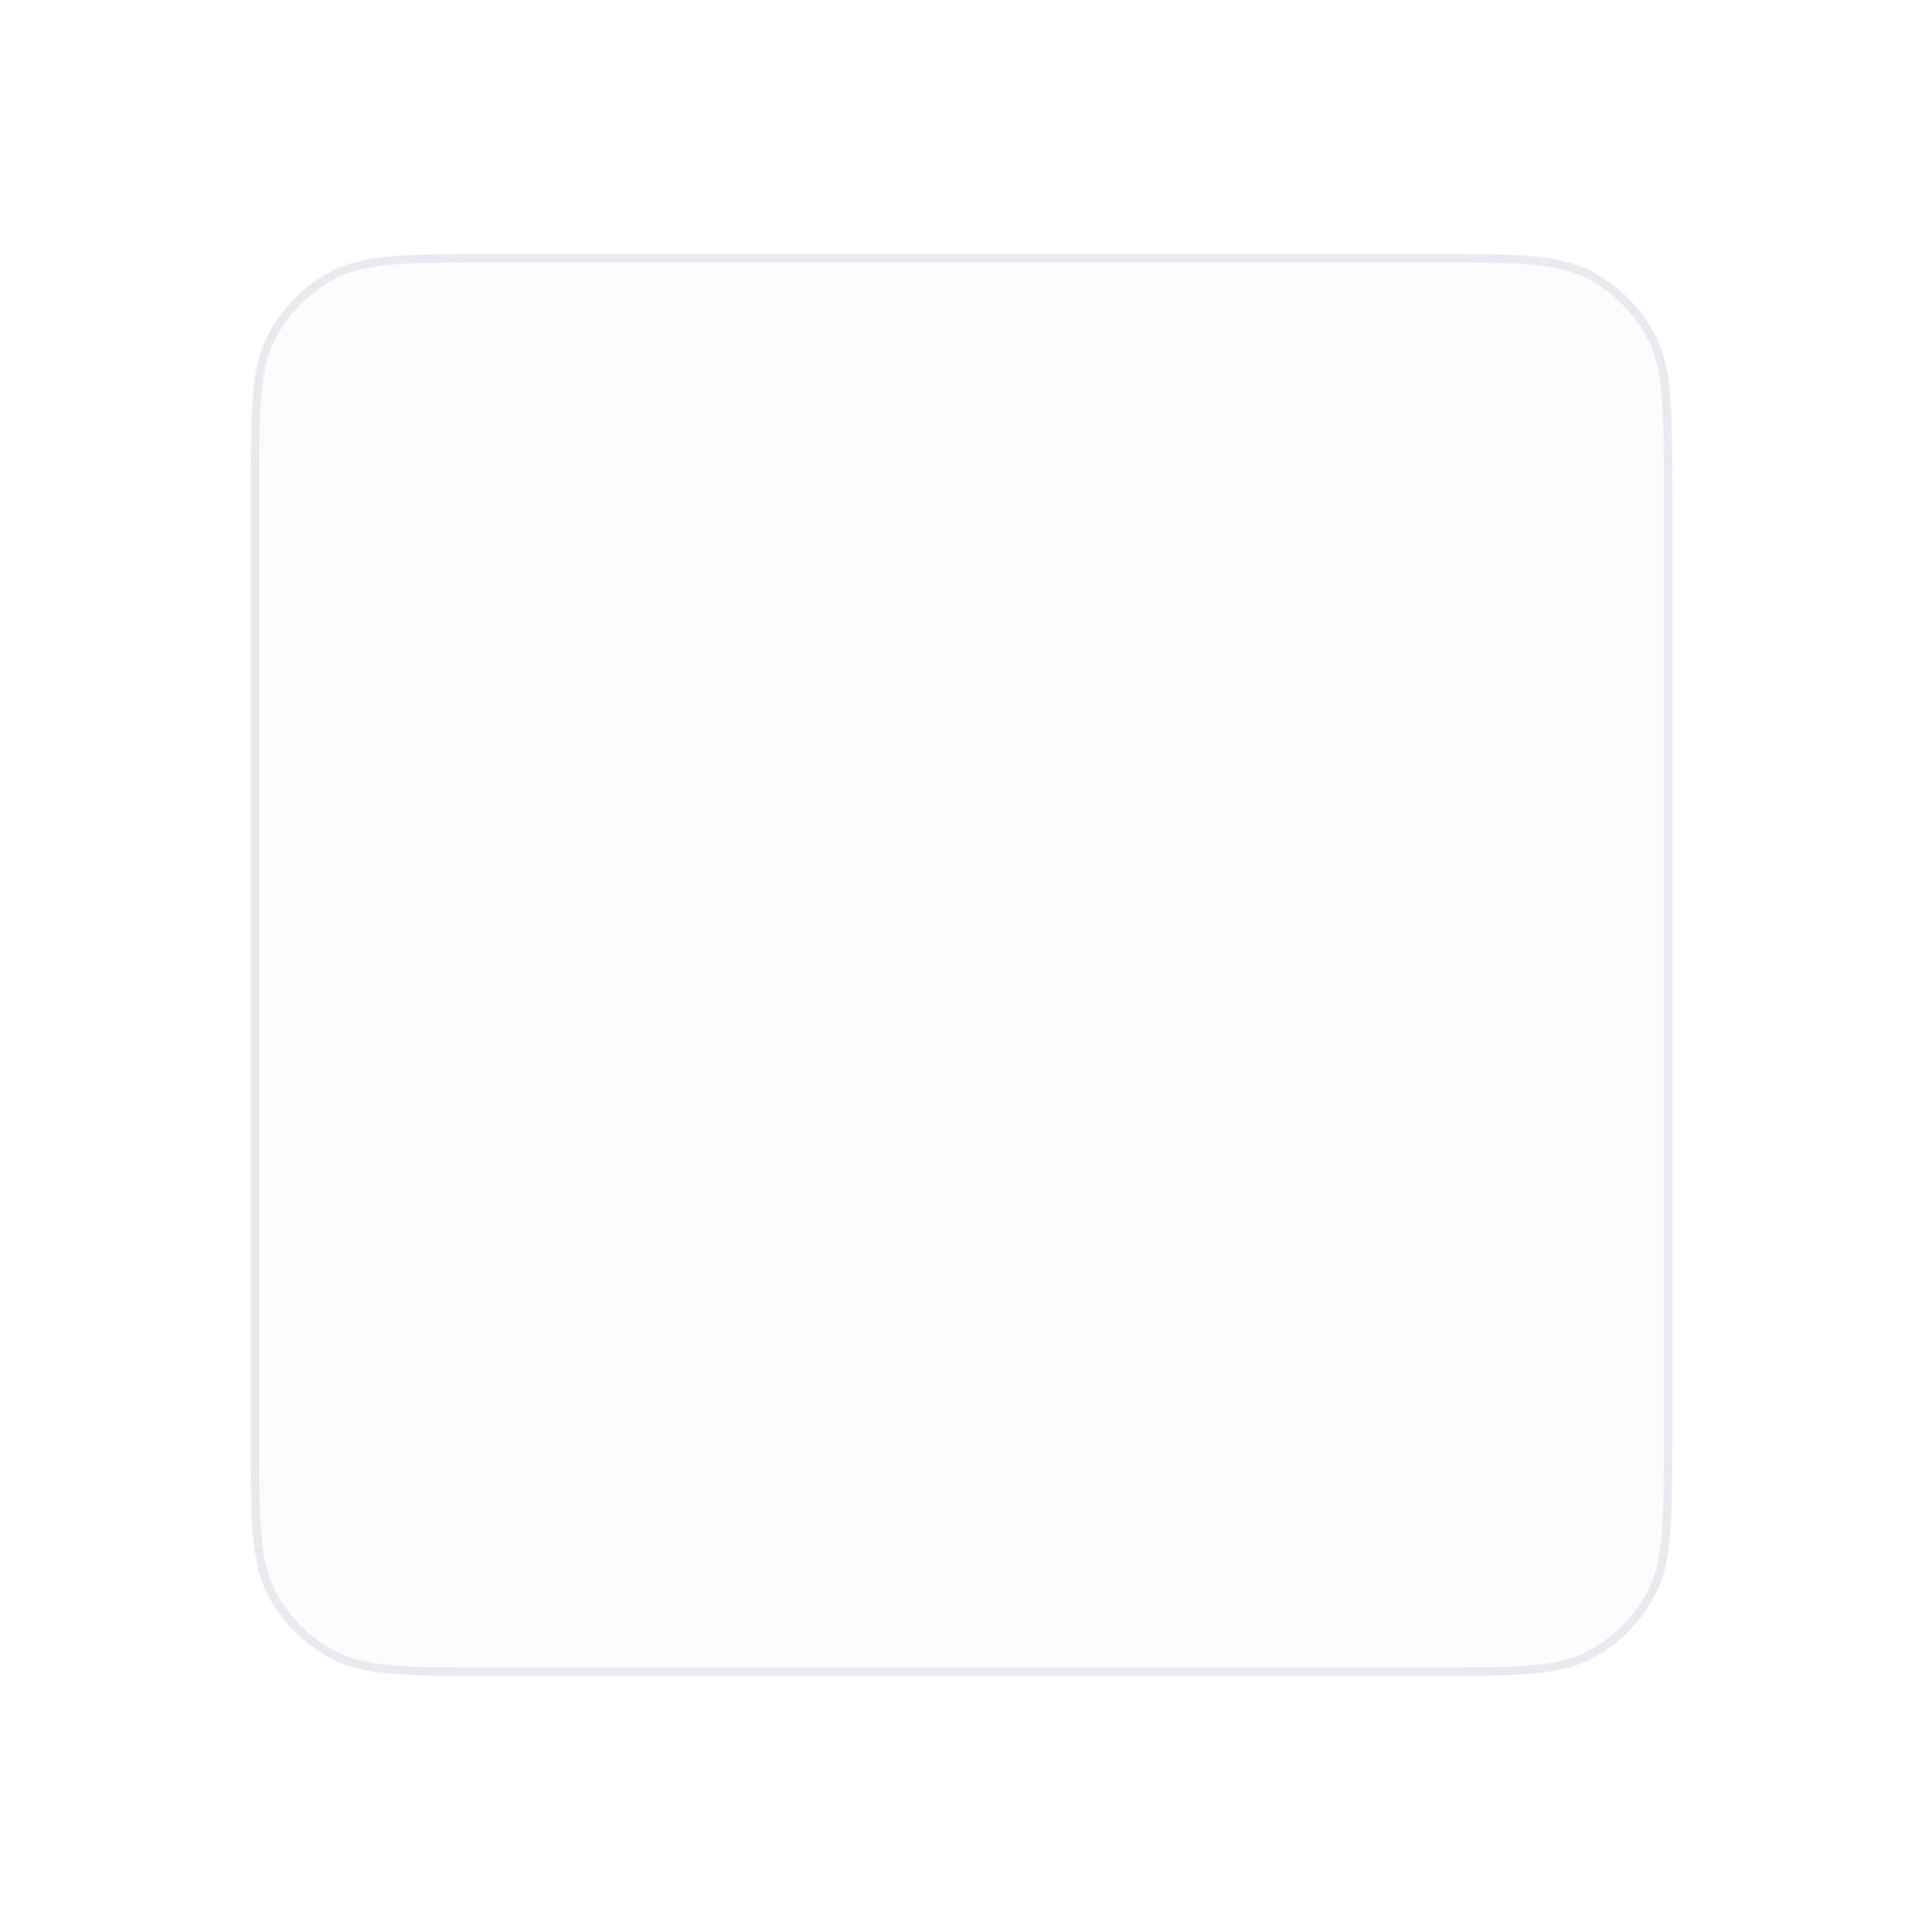 <?xml version="1.0" encoding="UTF-8"?> <svg xmlns="http://www.w3.org/2000/svg" width="230" height="231" viewBox="0 0 230 231" fill="none"> <g filter="url(#filter0_d_214_2515)"> <path d="M30 34.184C30 24.103 30 19.062 31.962 15.212C33.688 11.825 36.441 9.071 39.828 7.346C43.679 5.384 48.719 5.384 58.8 5.384H171.2C181.281 5.384 186.321 5.384 190.172 7.346C193.559 9.071 196.312 11.825 198.038 15.212C200 19.062 200 24.103 200 34.184V146.584C200 156.665 200 161.705 198.038 165.556C196.312 168.943 193.559 171.696 190.172 173.422C186.321 175.384 181.281 175.384 171.2 175.384H58.8C48.719 175.384 43.679 175.384 39.828 173.422C36.441 171.696 33.688 168.943 31.962 165.556C30 161.705 30 156.665 30 146.584V34.184Z" fill="#FCFCFD"></path> <path d="M58.8 5.884H171.2C176.249 5.884 180.005 5.884 182.982 6.127C185.952 6.37 188.102 6.852 189.945 7.791C193.238 9.469 195.915 12.146 197.593 15.439C198.532 17.282 199.014 19.431 199.256 22.402C199.5 25.379 199.5 29.135 199.5 34.184V146.584C199.5 151.633 199.5 155.389 199.256 158.365C199.014 161.336 198.532 163.486 197.593 165.329C195.915 168.621 193.238 171.299 189.945 172.976C188.102 173.915 185.952 174.398 182.982 174.64C180.005 174.883 176.249 174.884 171.2 174.884H58.8C53.751 174.884 49.995 174.883 47.018 174.64C44.048 174.398 41.898 173.915 40.055 172.976C36.762 171.299 34.085 168.621 32.407 165.329C31.468 163.486 30.986 161.336 30.744 158.365C30.5 155.389 30.5 151.633 30.5 146.584V34.184C30.5 29.135 30.5 25.379 30.744 22.402C30.986 19.431 31.468 17.282 32.407 15.439C34.085 12.146 36.762 9.469 40.055 7.791C41.898 6.852 44.048 6.37 47.018 6.127C49.995 5.884 53.751 5.884 58.8 5.884Z" stroke="#EAE9F0"></path> </g> <defs> <filter id="filter0_d_214_2515" x="0" y="0.384" width="230" height="230" filterUnits="userSpaceOnUse" color-interpolation-filters="sRGB"> <feFlood flood-opacity="0" result="BackgroundImageFix"></feFlood> <feColorMatrix in="SourceAlpha" type="matrix" values="0 0 0 0 0 0 0 0 0 0 0 0 0 0 0 0 0 0 127 0" result="hardAlpha"></feColorMatrix> <feMorphology radius="10" operator="erode" in="SourceAlpha" result="effect1_dropShadow_214_2515"></feMorphology> <feOffset dy="25"></feOffset> <feGaussianBlur stdDeviation="20"></feGaussianBlur> <feColorMatrix type="matrix" values="0 0 0 0 0 0 0 0 0 0 0 0 0 0 0 0 0 0 0.06 0"></feColorMatrix> <feBlend mode="normal" in2="BackgroundImageFix" result="effect1_dropShadow_214_2515"></feBlend> <feBlend mode="normal" in="SourceGraphic" in2="effect1_dropShadow_214_2515" result="shape"></feBlend> </filter> </defs> </svg> 